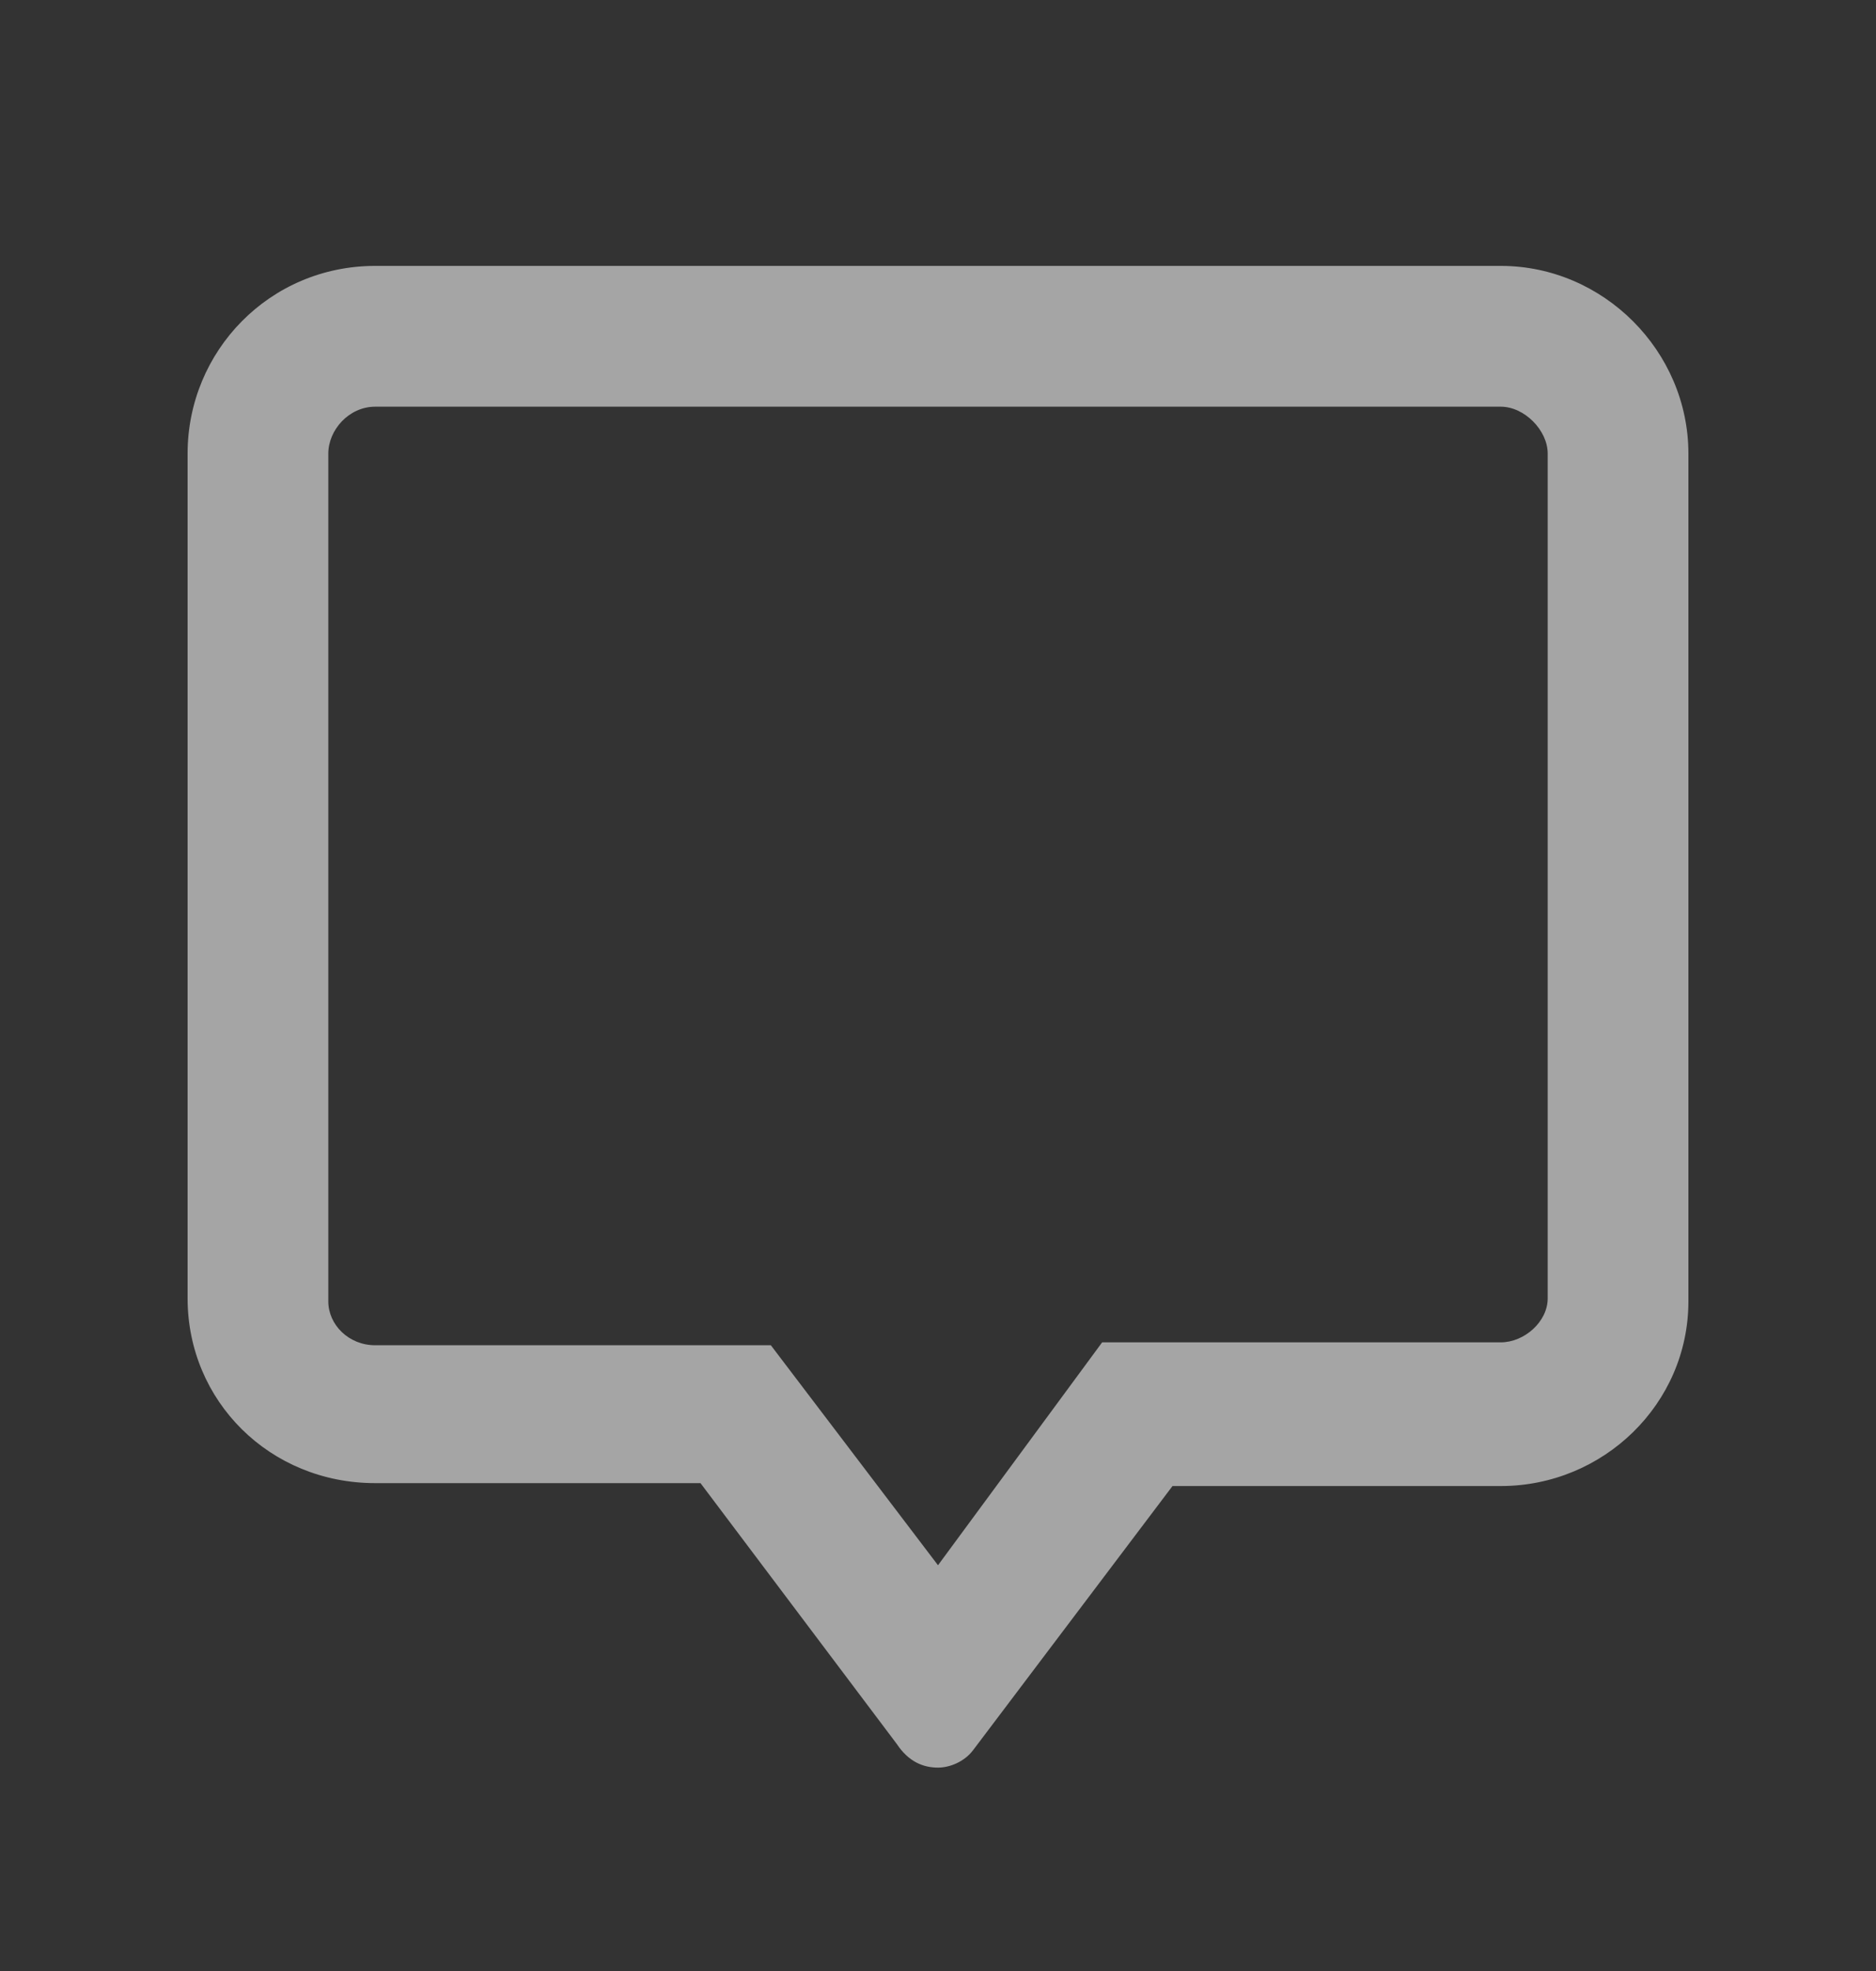 <svg width="20" height="21" viewBox="0 0 20 21" fill="none" xmlns="http://www.w3.org/2000/svg">
<rect x="0" y="0" width="20" height="21" fill="#333333" stroke="none"/>
<path d="M16 2.833C17.093 2.833 18 3.74 18 4.833V13.865C18 14.958 17.093 15.833 16 15.833H12.5L10.375 18.646C10.281 18.771 10.125 18.833 10 18.833C9.843 18.833 9.687 18.771 9.562 18.583L7.468 15.802H4C2.875 15.802 2 14.927 2 13.833V4.833C2 3.74 2.875 2.833 4 2.833H16ZM16.5 13.833V4.833C16.5 4.583 16.25 4.333 16 4.333H4C3.718 4.333 3.5 4.583 3.5 4.833V13.865C3.5 14.115 3.718 14.333 4 14.333H8.218L10 16.677L11.75 14.302H16C16.25 14.302 16.5 14.083 16.5 13.833Z" fill="white" fill-opacity="0.56"/>
</svg>
